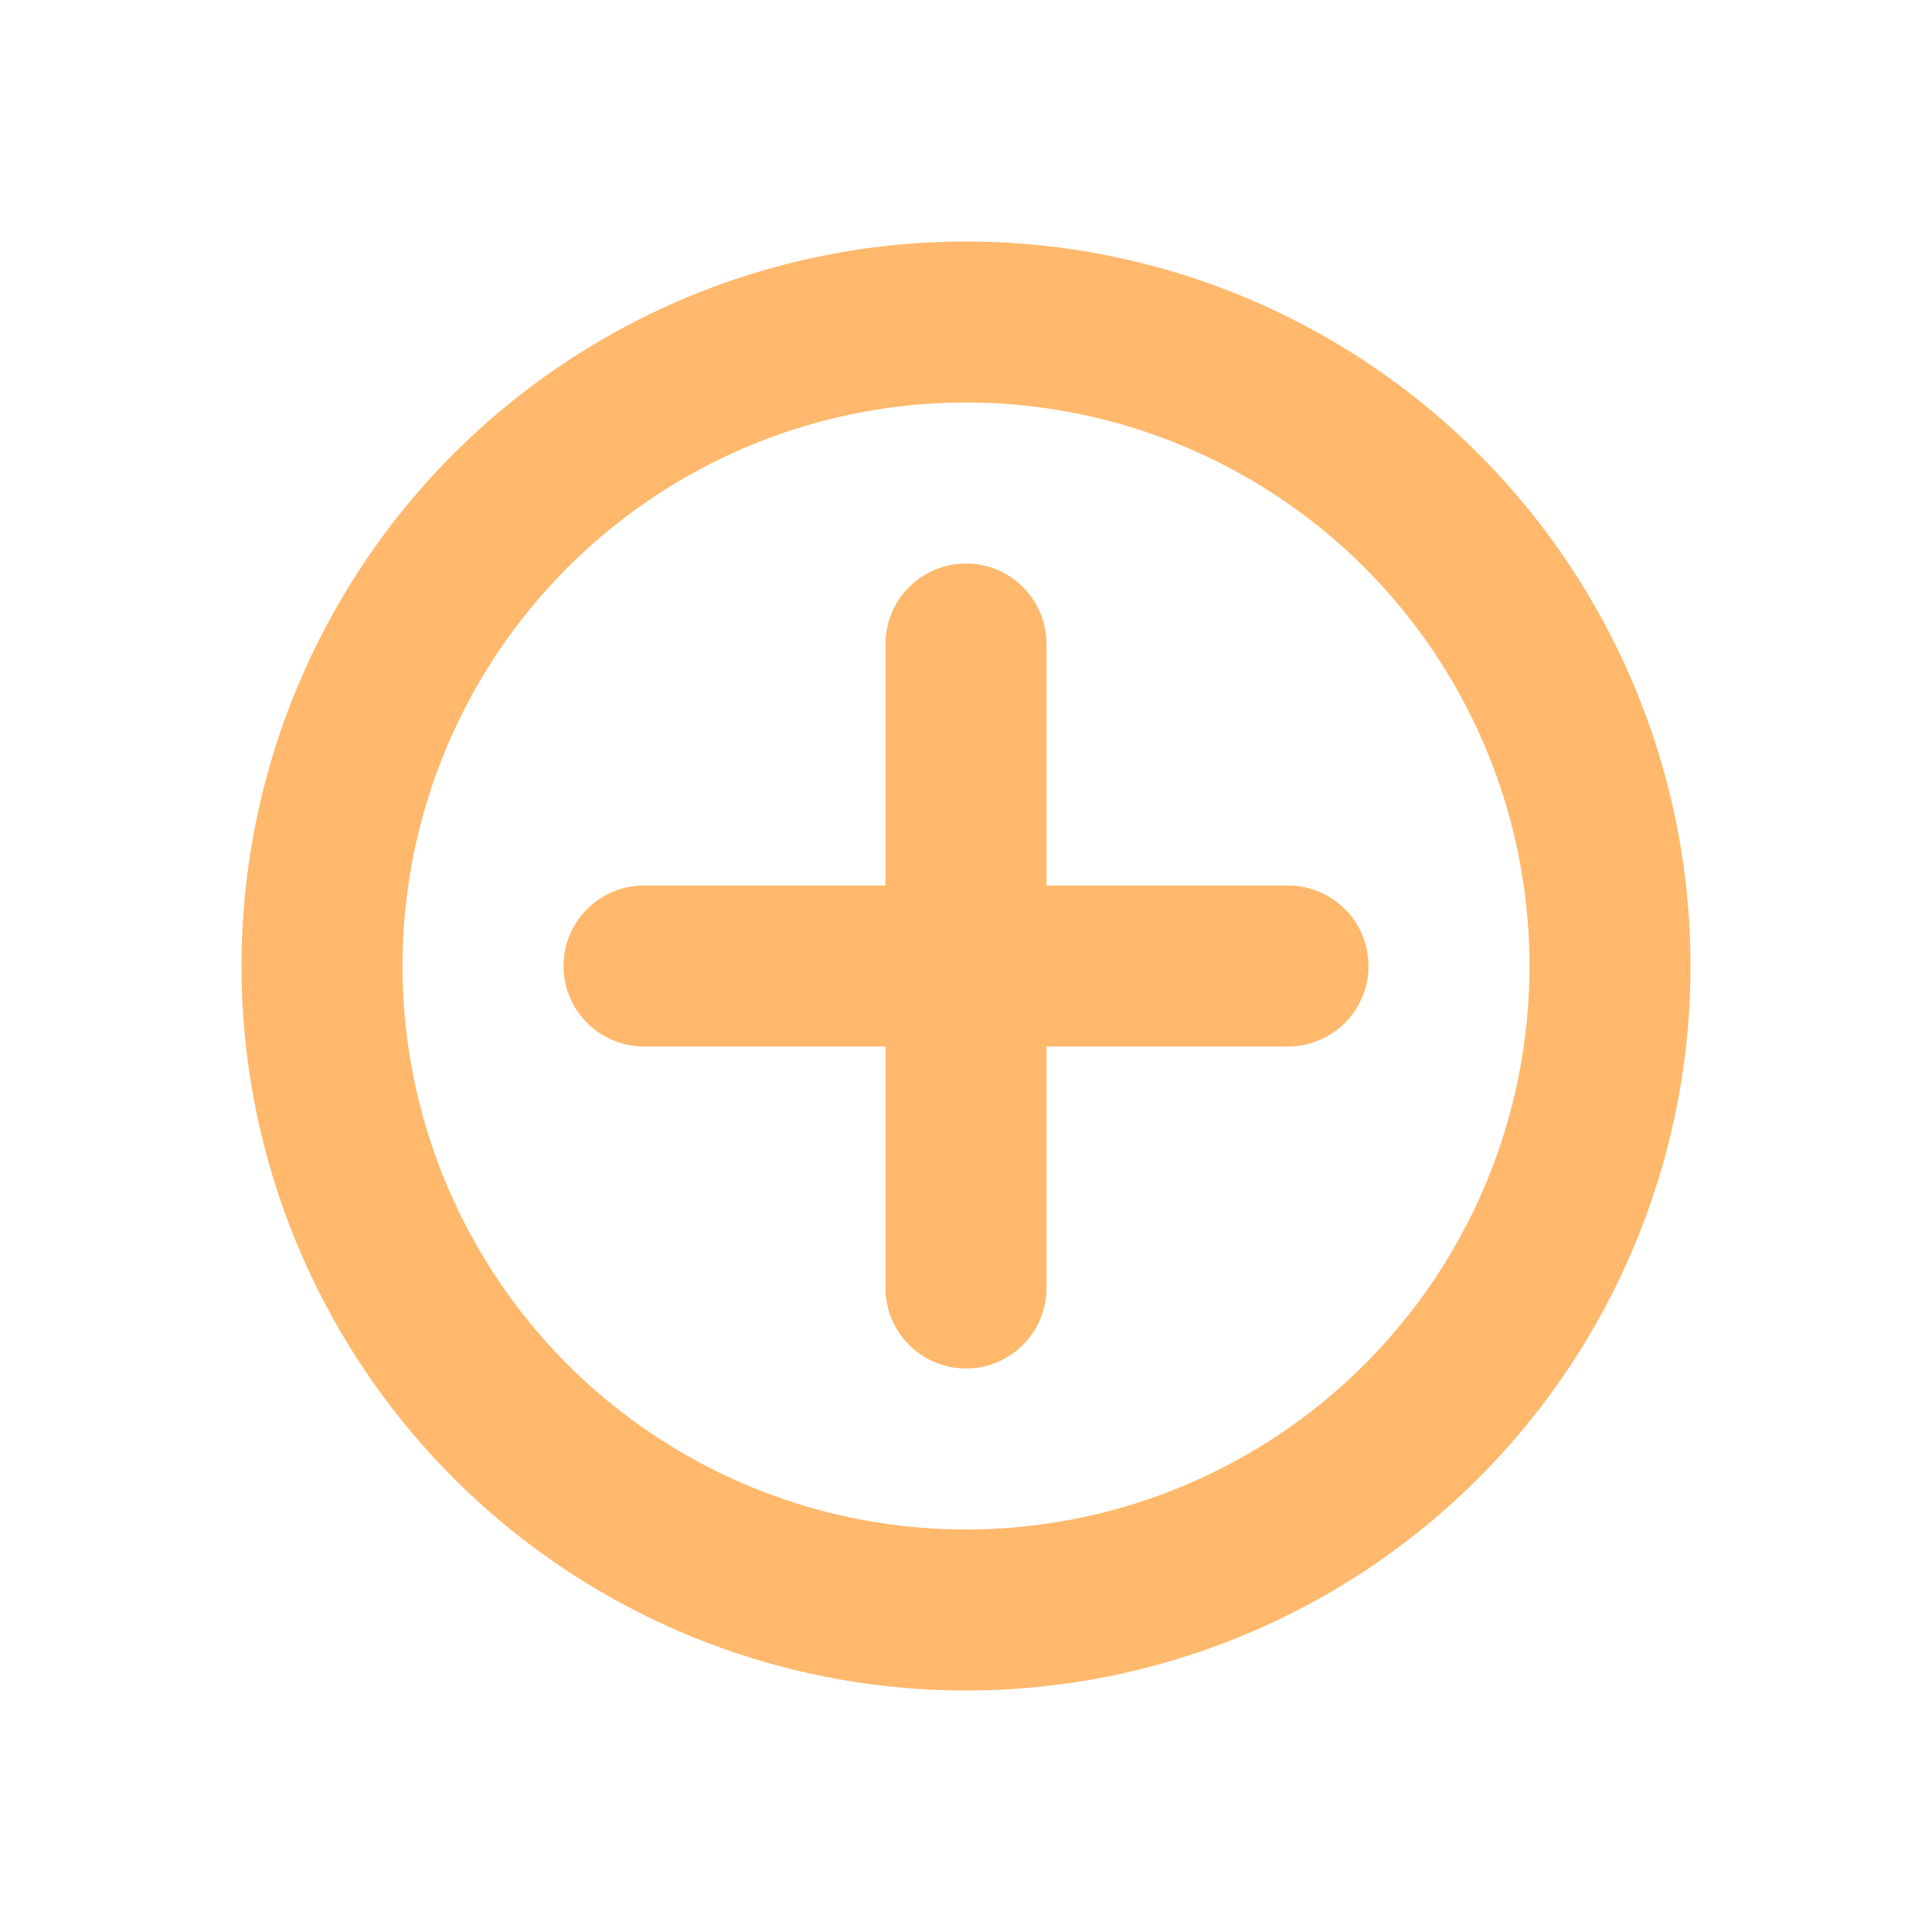 <svg xmlns="http://www.w3.org/2000/svg" width="28" height="28" viewBox="0 0 24 24" fill="none" stroke="#ffb86c" stroke-width="2" stroke-linecap="round" stroke-linejoin="round" role="img" aria-labelledby="title"><title>Branding</title><circle cx="12" cy="12" r="8"/><path d="M12 8v8M8 12h8"/></svg>
